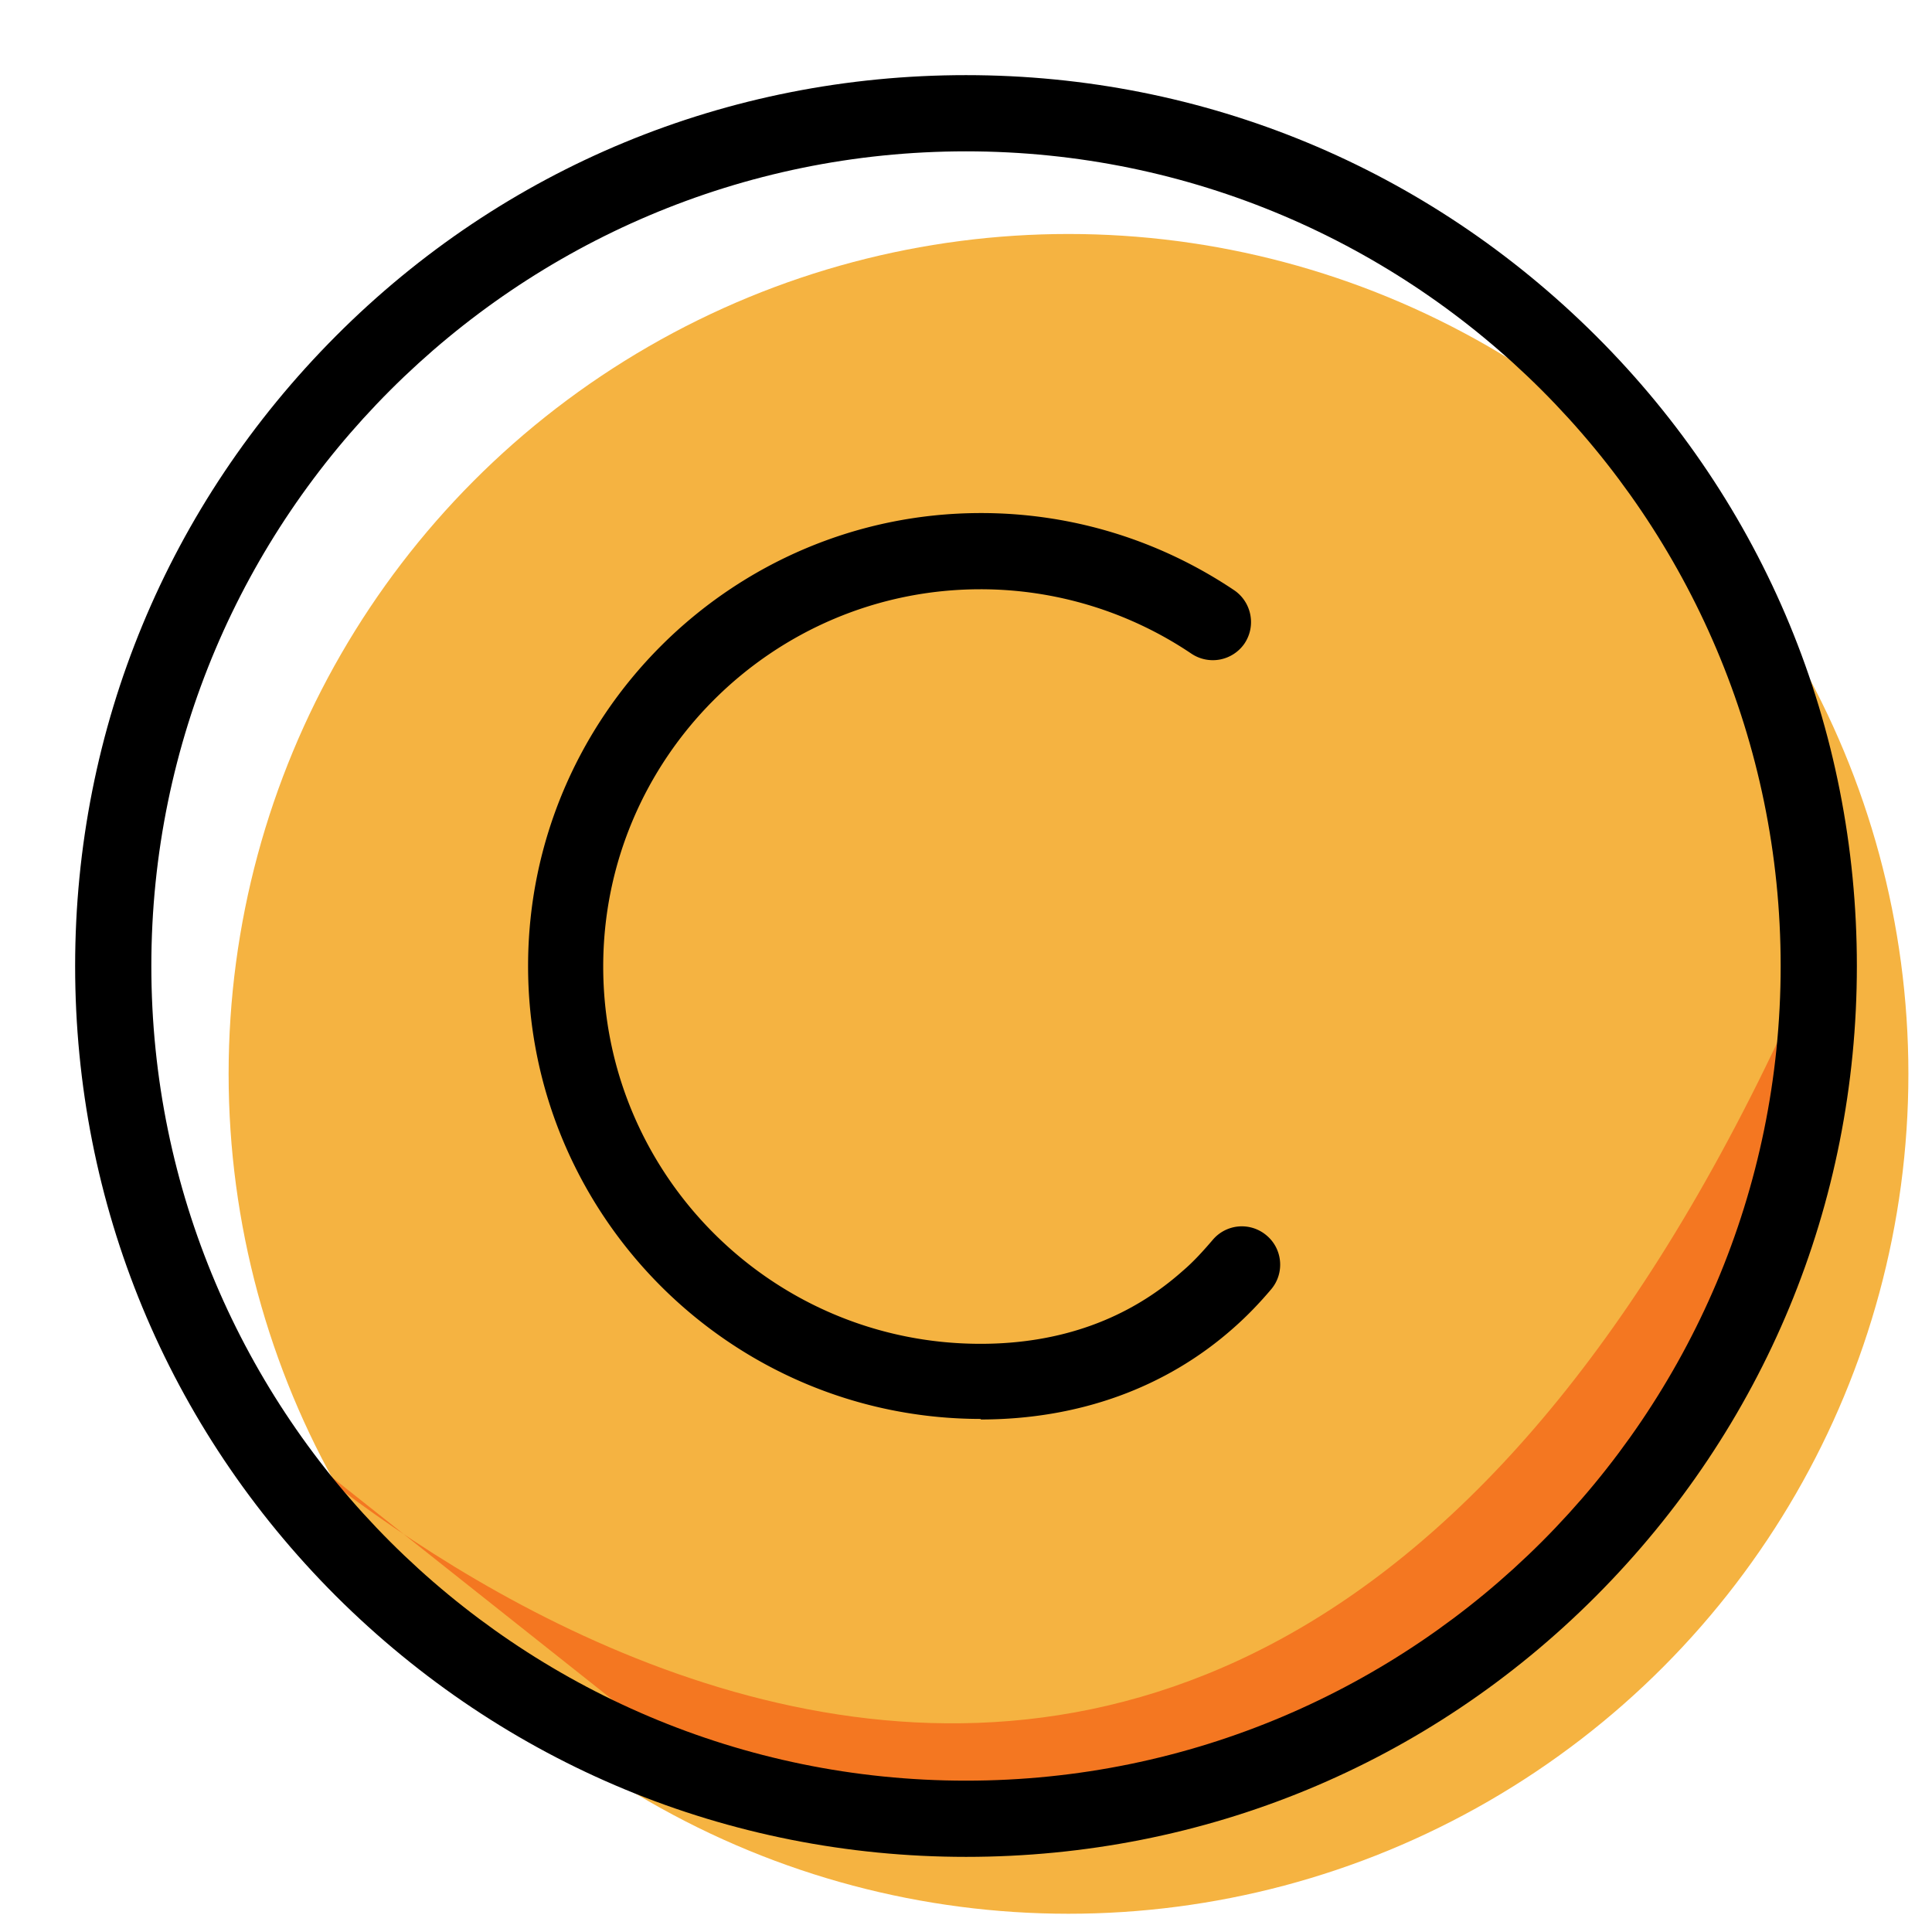 <svg xmlns="http://www.w3.org/2000/svg" id="uuid-4e224e1f-7131-4cb5-ac64-2e629812e550" data-name="copyrights" viewBox="0 0 36 36"><defs><style>.uuid-30799a5c-9ea2-48d3-8d6c-e16102dcd295{stroke-width:0}</style></defs><circle cx="19.91" cy="20.01" r="15.65" style="fill:#f5b341;stroke-width:0"/><path d="M4.35 26.07s18 17.9 29.35-7.92c0 0-1.47 19.37-20.84 14.67l-8.51-6.75Z" style="stroke-width:0;fill:#f47721"/><path d="M18 34.6c-4.43 0-8.6-1.73-11.74-4.86C3.12 26.6 1.4 22.44 1.4 18S3.13 9.4 6.26 6.26C9.39 3.12 13.56 1.4 18 1.4s8.6 1.73 11.74 4.86S34.6 13.56 34.6 18s-1.73 8.6-4.86 11.74S22.44 34.6 18 34.6Zm0-31.78C9.63 2.82 2.82 9.63 2.82 18S9.63 33.18 18 33.18 33.18 26.37 33.18 18 26.37 2.82 18 2.82Z" class="uuid-30799a5c-9ea2-48d3-8d6c-e16102dcd295"/><path d="M18.28 26.44c-4.66 0-8.44-3.79-8.44-8.44s3.79-8.44 8.44-8.44c1.69 0 3.32.5 4.72 1.44.32.22.41.66.19.99a.716.716 0 0 1-.99.19 7.026 7.026 0 0 0-3.93-1.2c-3.87 0-7.03 3.15-7.03 7.03s3.15 7.03 7.03 7.03c1.49 0 2.76-.46 3.77-1.36.2-.17.38-.37.56-.58a.71.71 0 0 1 1-.08c.3.25.34.7.09 1-.22.26-.45.5-.7.72-1.26 1.12-2.89 1.71-4.72 1.71Z" class="uuid-30799a5c-9ea2-48d3-8d6c-e16102dcd295"/></svg>